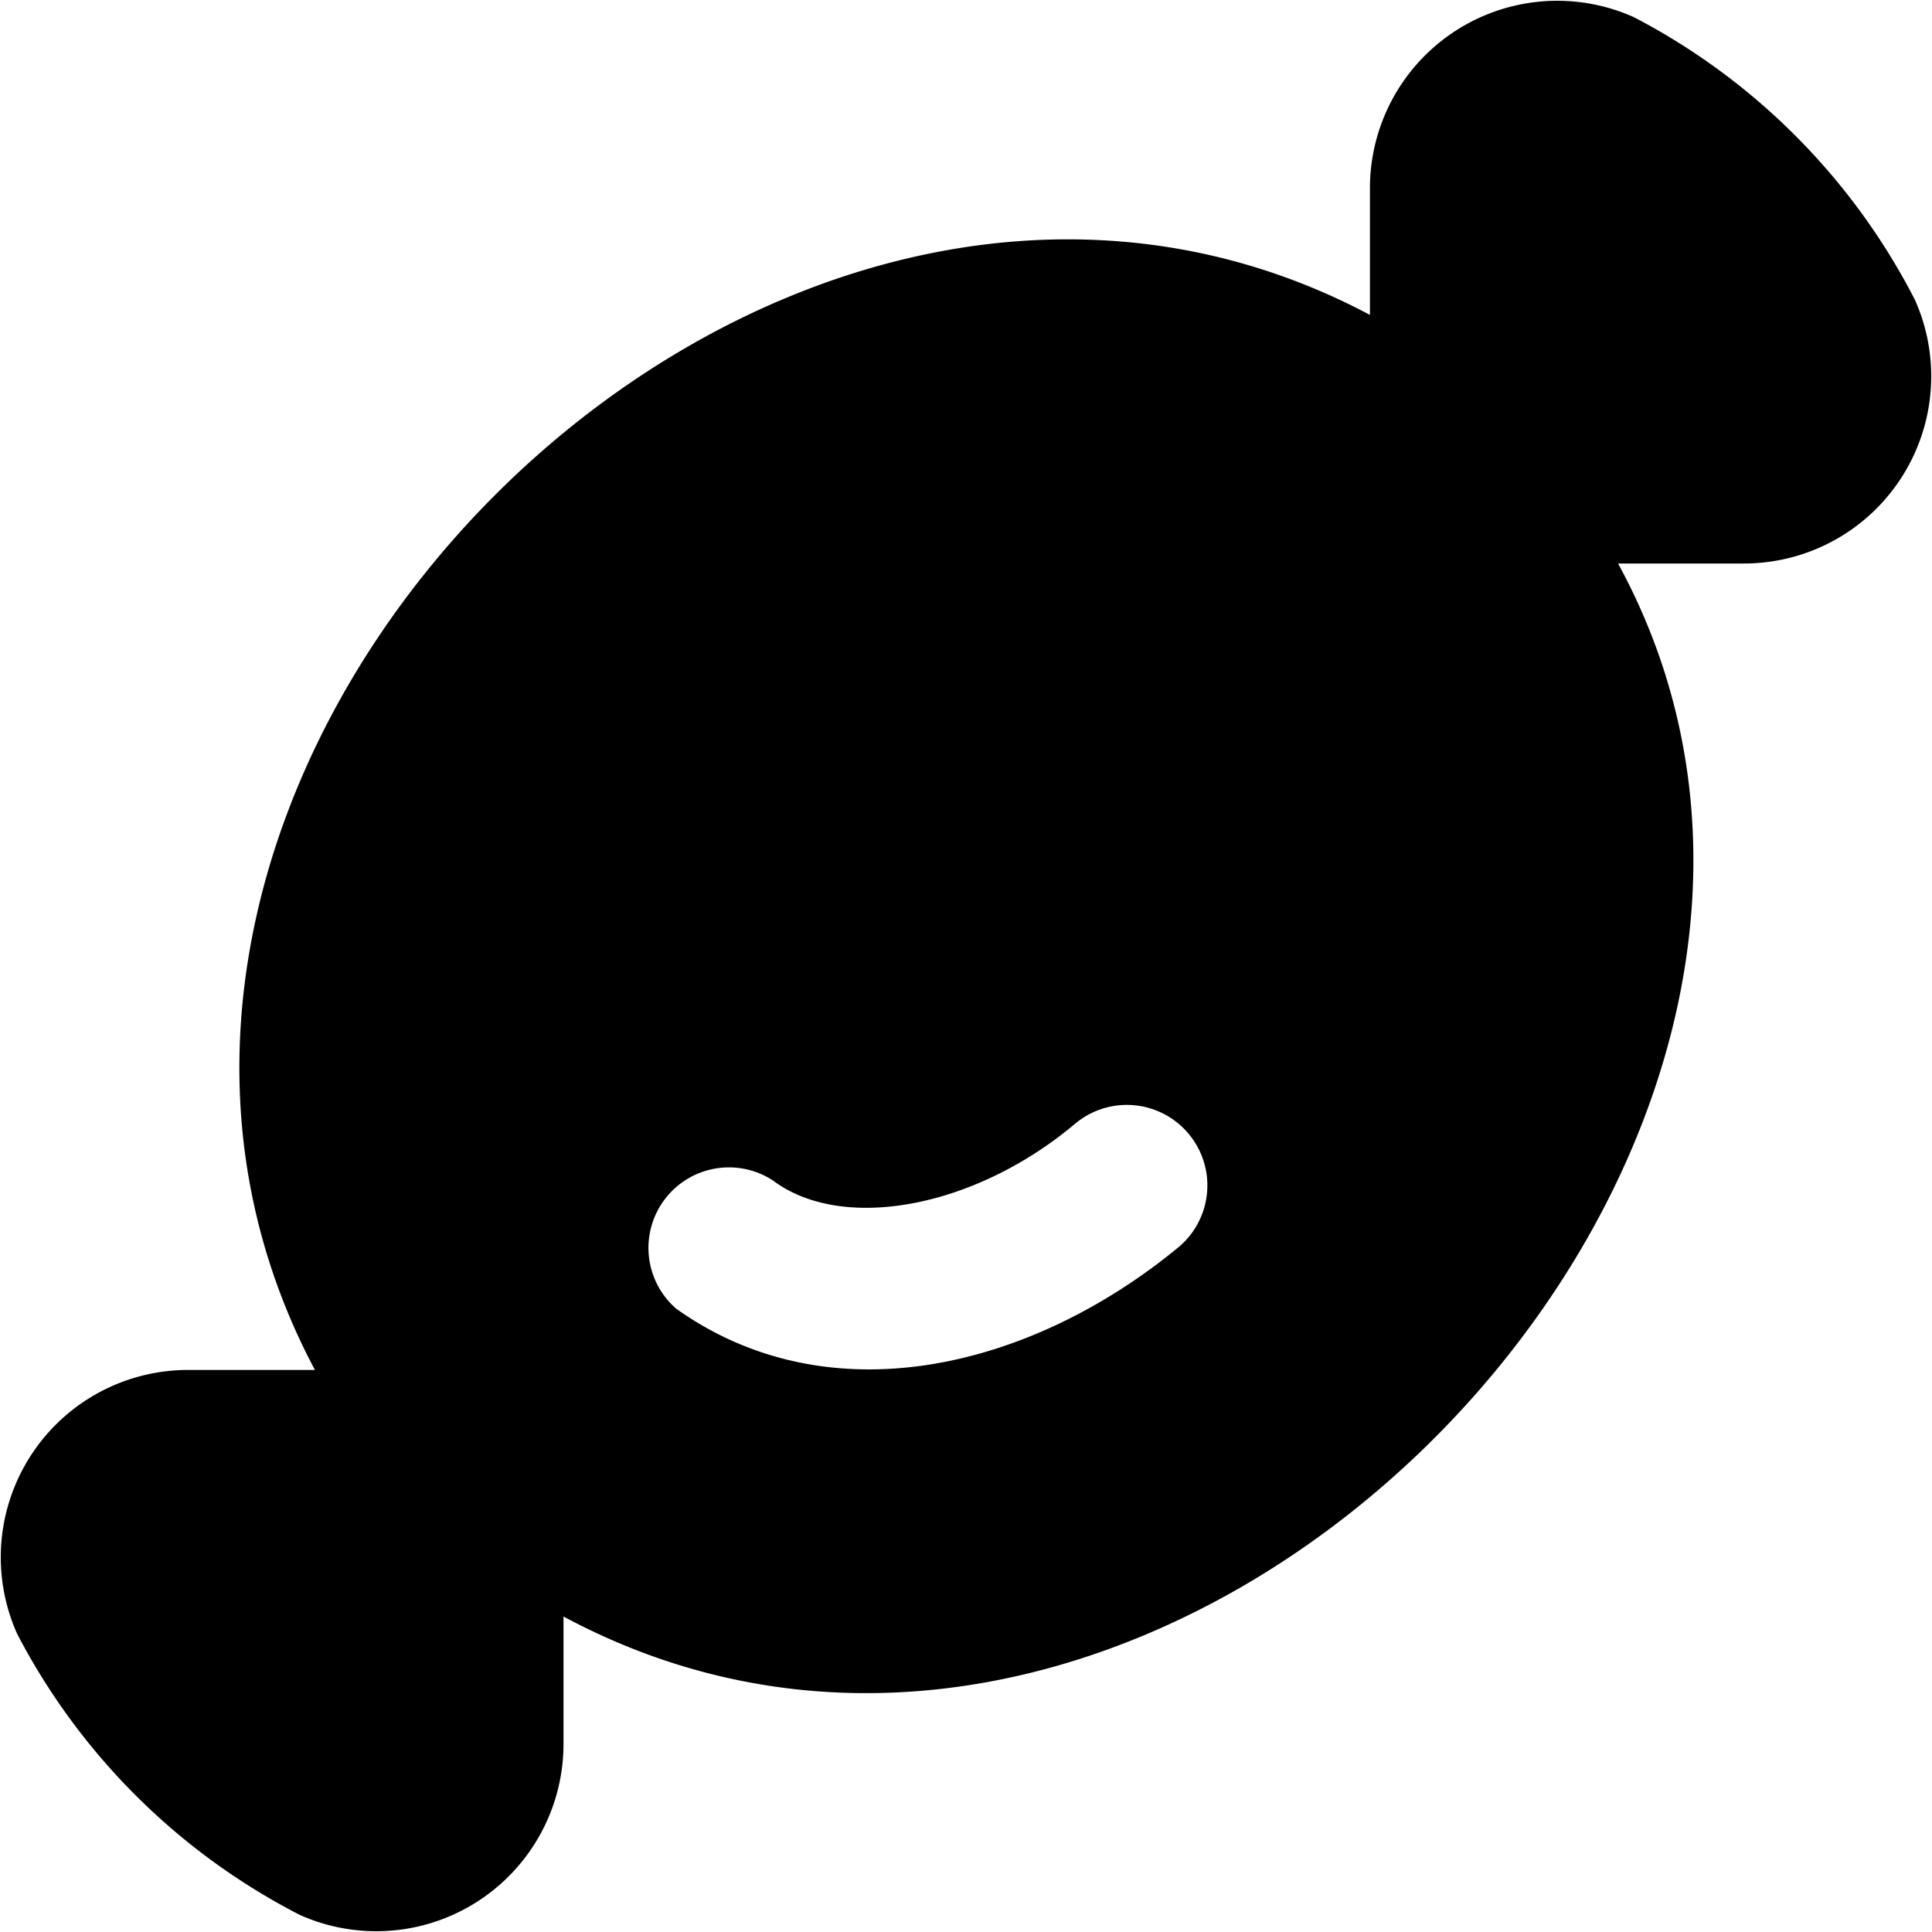 <?xml version="1.0" encoding="UTF-8"?>
<svg xmlns="http://www.w3.org/2000/svg" id="Layer_1" data-name="Layer 1" viewBox="0 0 24 24" width="512" height="512"><path d="M23.788,3.725A8.157,8.157,0,0,0,20.294.212a2.327,2.327,0,0,0-3.276,2.134V3.912C9.5-.084-.081,9.51,3.912,17.018H2.346A2.327,2.327,0,0,0,.212,20.294a8.157,8.157,0,0,0,3.513,3.494A2.326,2.326,0,0,0,7,21.654V20.081C14.593,24.155,24.07,14.276,20.1,7h1.556A2.326,2.326,0,0,0,23.788,3.725ZM14.645,15.489C12.8,17.012,10.3,17.611,8.4,16.257A1,1,0,0,1,9.6,14.663c.863.65,2.507.345,3.751-.7A1,1,0,0,1,14.645,15.489Z"/></svg>

